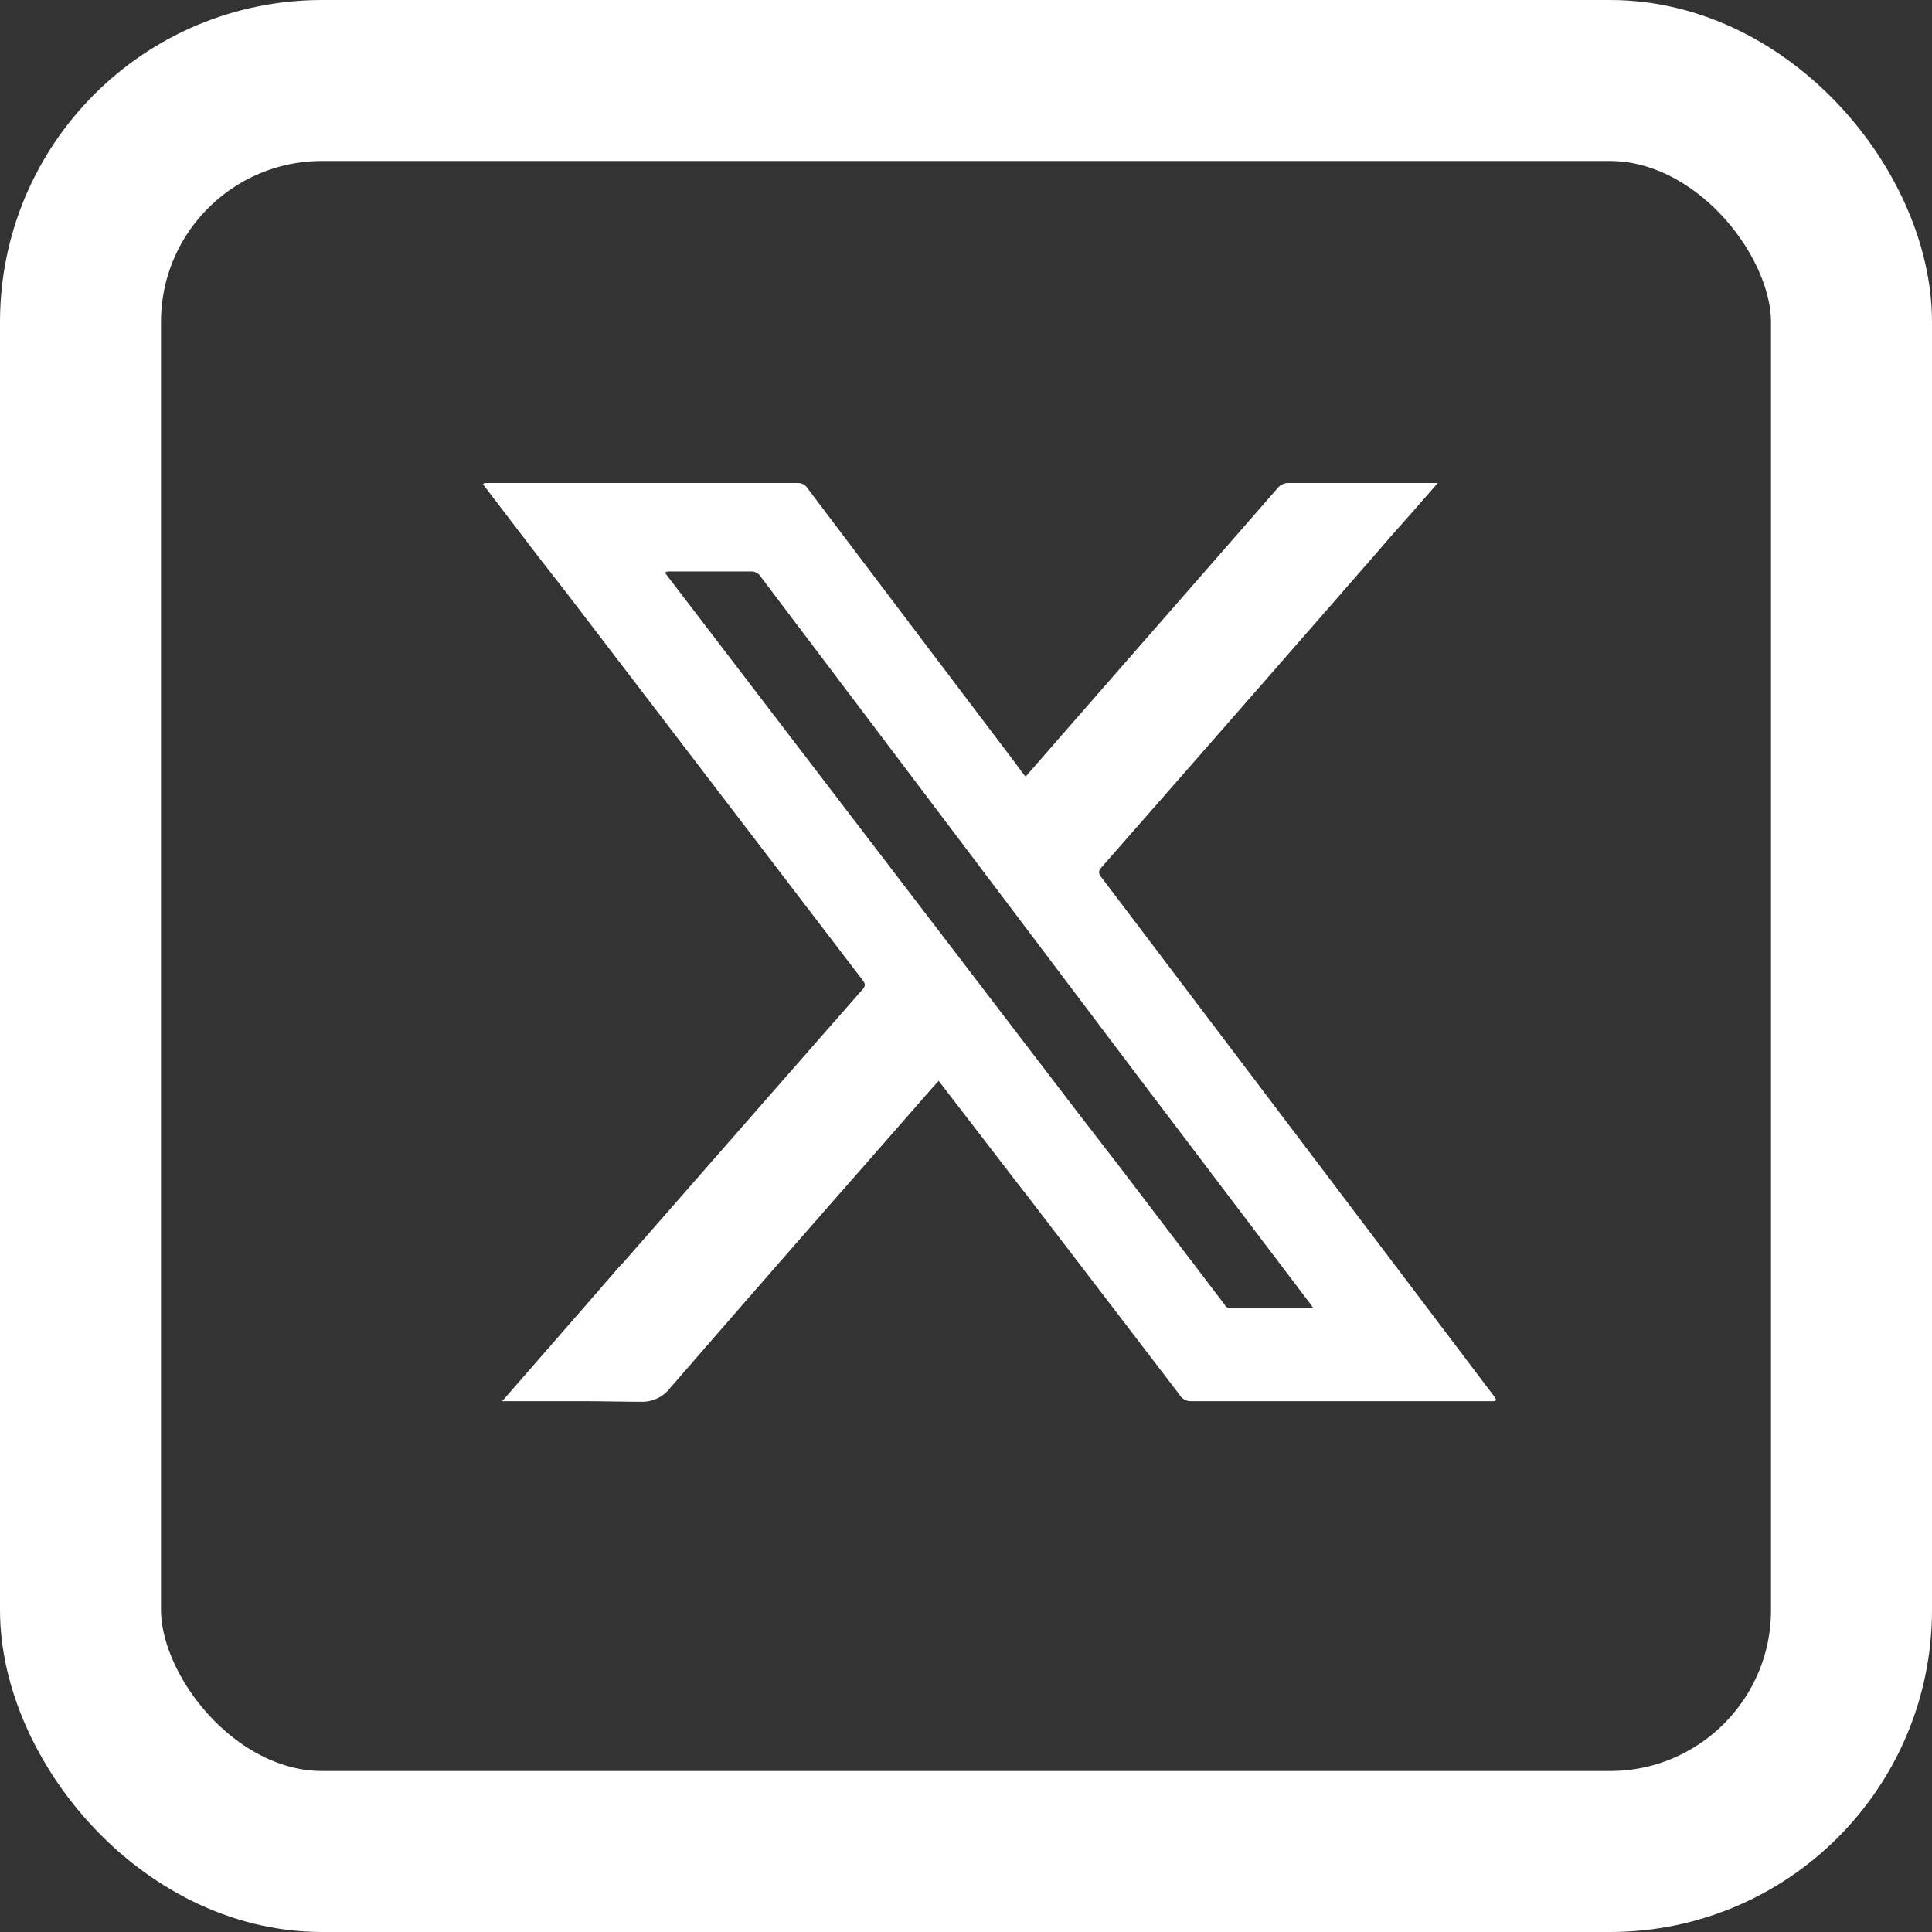 <svg xmlns="http://www.w3.org/2000/svg" width="24" height="24" viewBox="0 0 24 24">
  <rect x="0" y="0" width="24" height="24" fill="#333333" stroke="none"/>
  <g id="Group_53" data-name="Group 53" transform="translate(-1663 -2534)">
    <g id="twitter_" data-name="twitter " transform="translate(1410.56 2416.118)">
      <path id="Exclusion_1" data-name="Exclusion 1" d="M1.965,11.413H1.949c-.211,0-.444-.007-.734-.007H.238L1,10.532l.262-.3.434-.5L1.729,9.7c.979-1.118,1.99-2.275,2.987-3.41.046-.053.024-.08,0-.114l-.006-.008-3.5-4.578-.174-.227L.686.914,0,.016A.039.039,0,0,1,.034,0H.048L.066,0H1.4L3.909,0a.142.142,0,0,1,.126.07Q5.317,1.767,6.6,3.462l.073.1.067.086.349-.4.018-.021.13-.149.367-.42.542-.62q.861-.984,1.72-1.969A.176.176,0,0,1,10.015,0l.873,0h.973l-.333.381-.01.011-.266.3-.172.2-.216.247C9.822,2.334,8.743,3.567,7.682,4.776c-.044.051-.033.078,0,.122q2.445,3.229,4.887,6.459l0,.006,0,0,.019.026a.041.041,0,0,1-.035.017h-.017l-.021,0H10.995q-1.1,0-2.2,0a.16.16,0,0,1-.141-.078Q7.7,10.08,6.74,8.827l-.079-.1-1-1.3-.022.024-.064.07-.84.96c-.791.9-1.608,1.837-2.409,2.76A.438.438,0,0,1,1.965,11.413ZM2.306,1.1a.073.073,0,0,0-.046.014l.038.05.024.032,5.07,6.629.5.648L9.208,10.2l0,0,.005.008a.072.072,0,0,0,.062.041h1.039l-.018-.025-.023-.032-2.121-2.8-.025-.033Q5.788,4.258,3.447,1.16a.134.134,0,0,0-.12-.061H2.306Z" transform="translate(258.44 123.882)" fill="#fff"/>
    </g>
    <g id="Group_121" data-name="Group 121" transform="translate(1553 2519)">
      <g id="Rectangle_4" data-name="Rectangle 4" transform="translate(110 15)" fill="none" stroke="#fff" stroke-width="2">
        <rect width="24" height="24" rx="4" stroke="none"/>
        <rect x="1" y="1" width="22" height="22" rx="3" fill="none"/>
      </g>
    </g>
  </g>
</svg>
